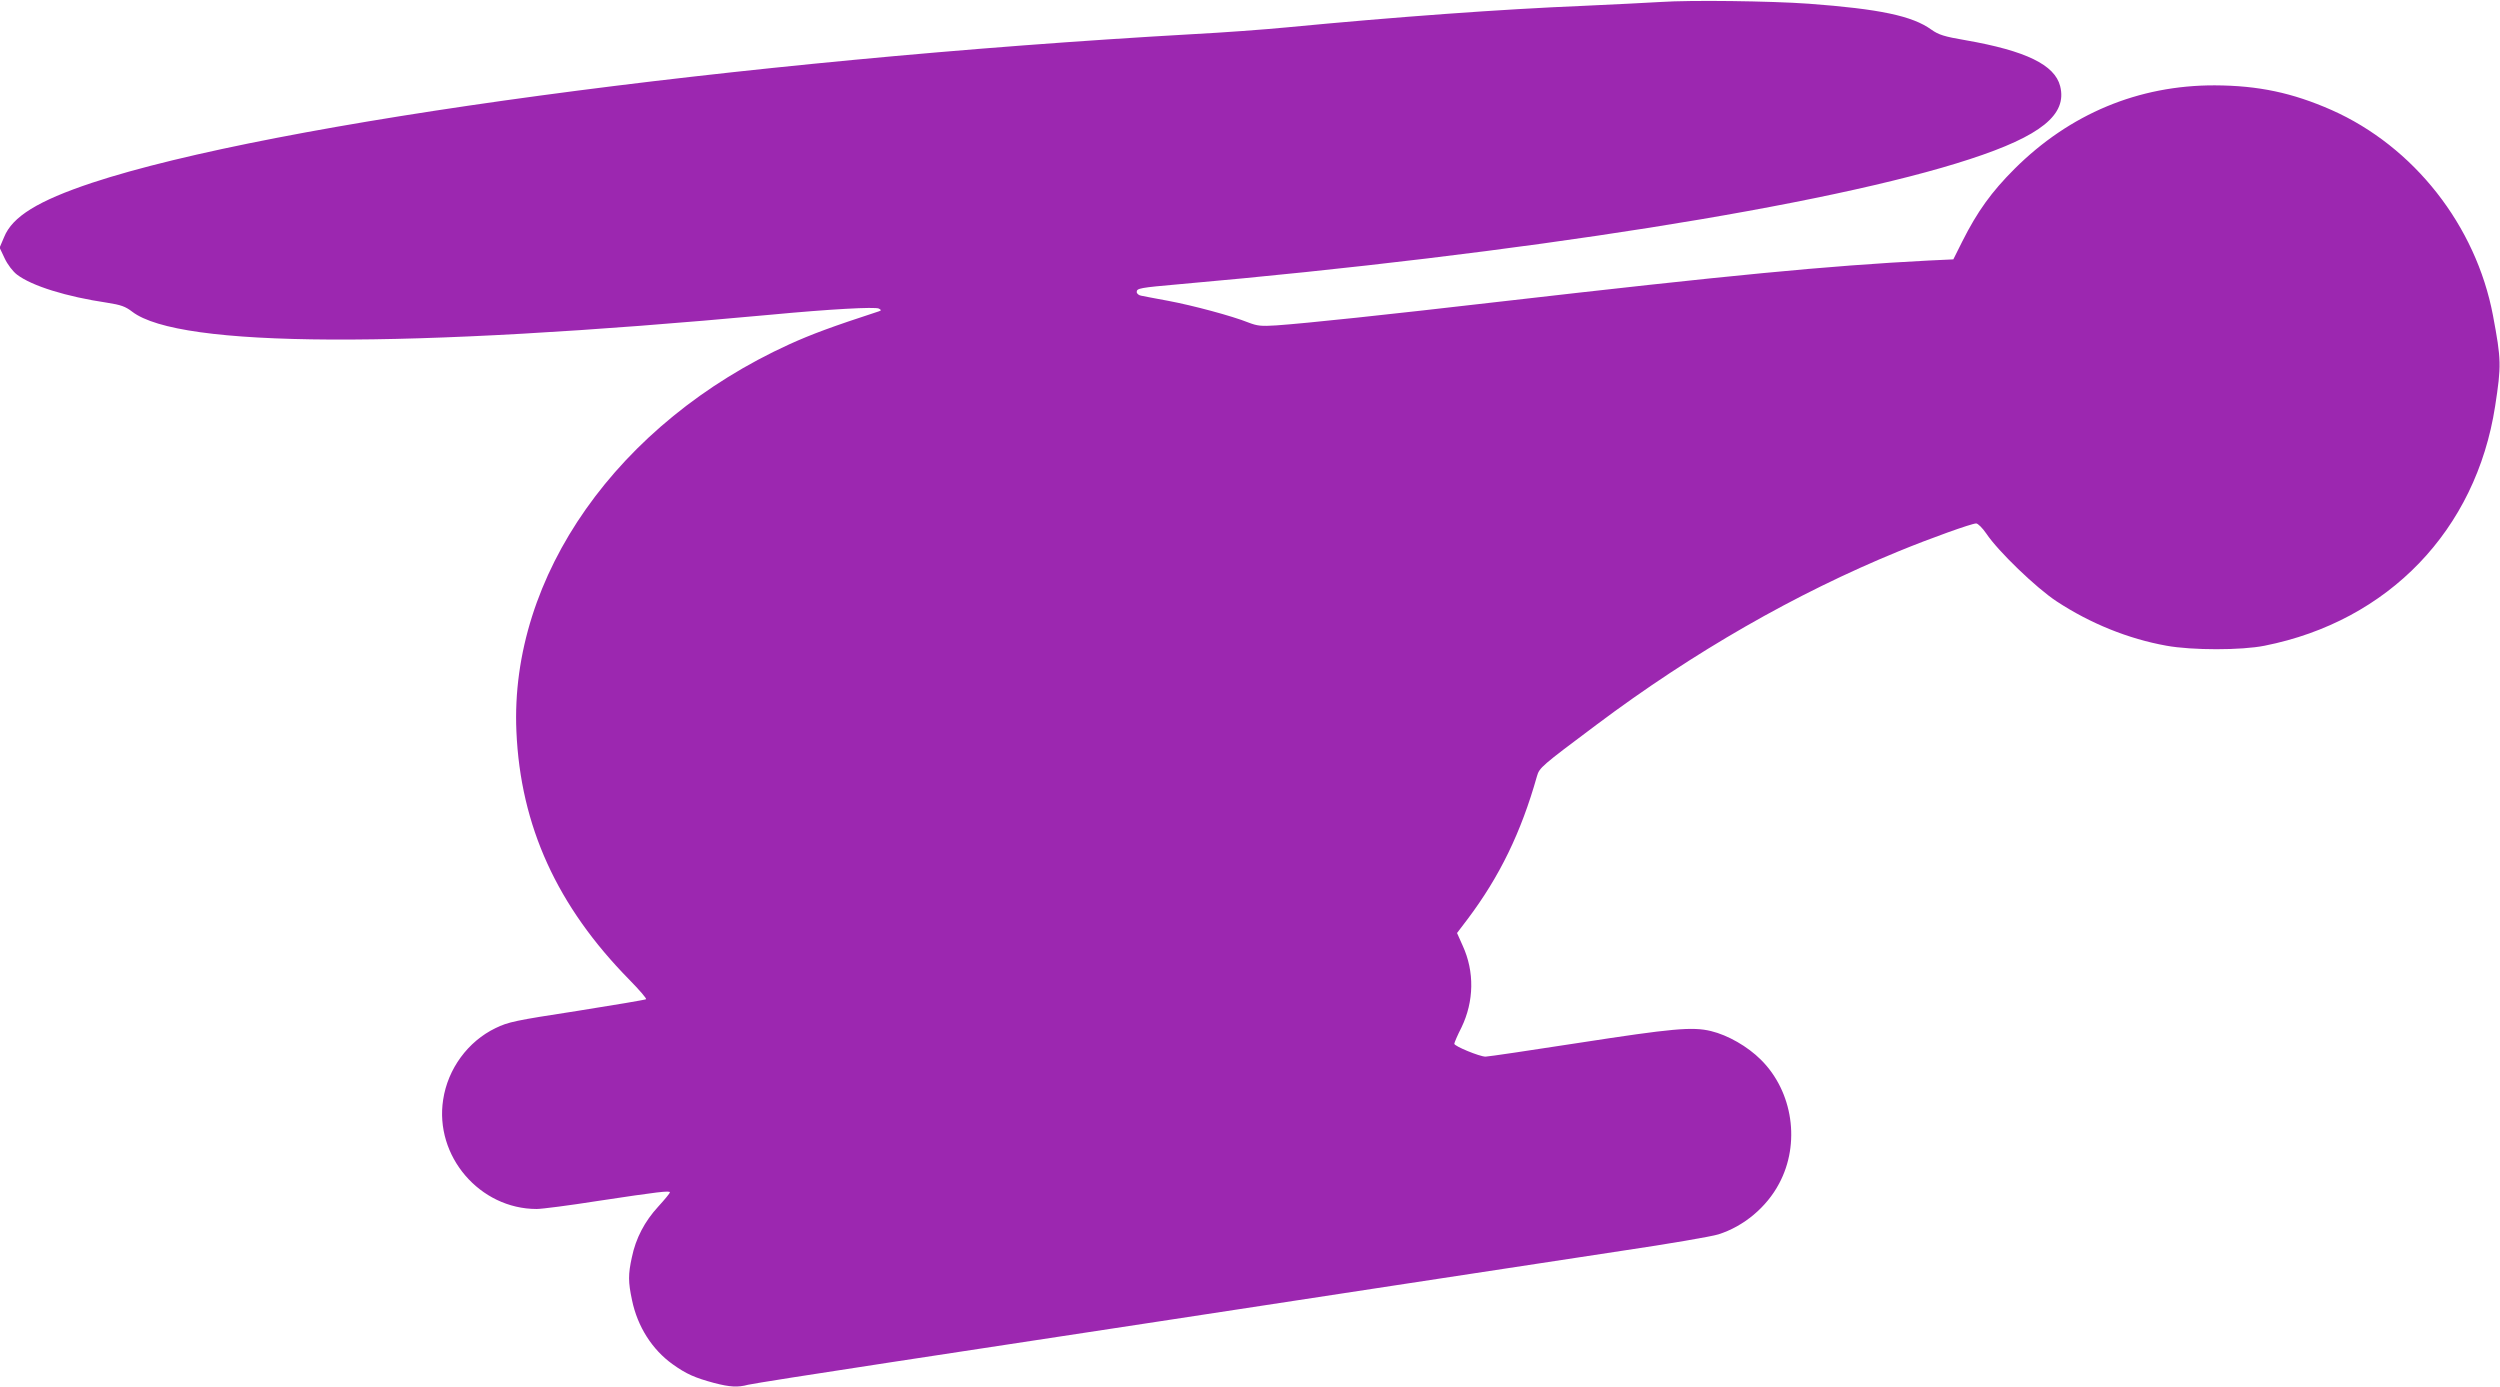 <?xml version="1.0" standalone="no"?>
<!DOCTYPE svg PUBLIC "-//W3C//DTD SVG 20010904//EN"
 "http://www.w3.org/TR/2001/REC-SVG-20010904/DTD/svg10.dtd">
<svg version="1.0" xmlns="http://www.w3.org/2000/svg"
 width="1280pt" height="710pt" viewBox="0 0 1280 710"
 preserveAspectRatio="xMidYMid meet">
<g transform="translate(0,710) scale(0.1,-0.1)"
fill="#9c27b0" stroke="none">
<path d="M8505 7090 c-66 -4 -246 -13 -400 -20 -413 -17 -952 -56 -1515 -110
-113 -11 -331 -27 -485 -35 -2327 -132 -4702 -453 -5634 -761 -276 -92 -408
-173 -450 -278 l-23 -54 26 -55 c15 -32 42 -67 63 -83 76 -58 253 -113 462
-144 70 -11 93 -19 128 -46 242 -185 1385 -190 3273 -15 296 28 532 41 550 31
13 -8 13 -9 0 -14 -242 -79 -344 -117 -459 -169 -878 -401 -1432 -1187 -1397
-1982 21 -484 208 -895 579 -1272 50 -51 88 -95 85 -99 -4 -3 -163 -30 -353
-60 -318 -49 -352 -56 -418 -88 -141 -68 -244 -208 -268 -366 -45 -289 187
-560 479 -560 26 0 166 18 312 41 311 47 370 54 370 44 0 -4 -27 -37 -60 -73
-69 -75 -115 -162 -135 -260 -19 -86 -19 -126 1 -219 28 -135 103 -253 208
-328 70 -50 113 -69 213 -96 81 -21 121 -23 173 -9 19 5 348 57 730 115 1014
154 1771 270 2590 395 399 61 919 140 1155 176 237 35 458 73 493 84 130 41
247 139 311 260 110 205 71 471 -93 634 -68 68 -169 126 -256 147 -95 23 -200
13 -673 -60 -252 -39 -468 -71 -481 -71 -30 0 -161 54 -160 66 0 5 16 43 37
84 64 133 67 285 6 418 l-29 65 54 71 c164 218 274 444 355 731 13 45 20 51
306 265 495 371 1018 671 1545 887 163 67 375 143 398 143 9 0 33 -24 52 -52
60 -90 255 -278 360 -347 172 -113 367 -192 562 -227 131 -24 384 -24 503 0
634 126 1082 592 1180 1226 32 209 32 236 -11 465 -87 460 -405 865 -827 1052
-200 88 -374 125 -597 126 -391 1 -743 -146 -1026 -428 -118 -118 -190 -218
-267 -371 l-46 -92 -128 -6 c-520 -27 -1015 -75 -2198 -211 -579 -67 -984
-110 -1140 -121 -78 -5 -97 -3 -144 15 -82 33 -283 87 -411 111 -63 12 -125
23 -137 26 -13 2 -23 11 -23 19 0 19 15 22 220 40 1745 154 3325 404 4045 640
365 119 500 228 463 374 -28 109 -175 181 -484 235 -111 19 -138 28 -175 54
-98 71 -266 106 -629 133 -195 14 -607 19 -755 9z"/>
</g>
</svg>

